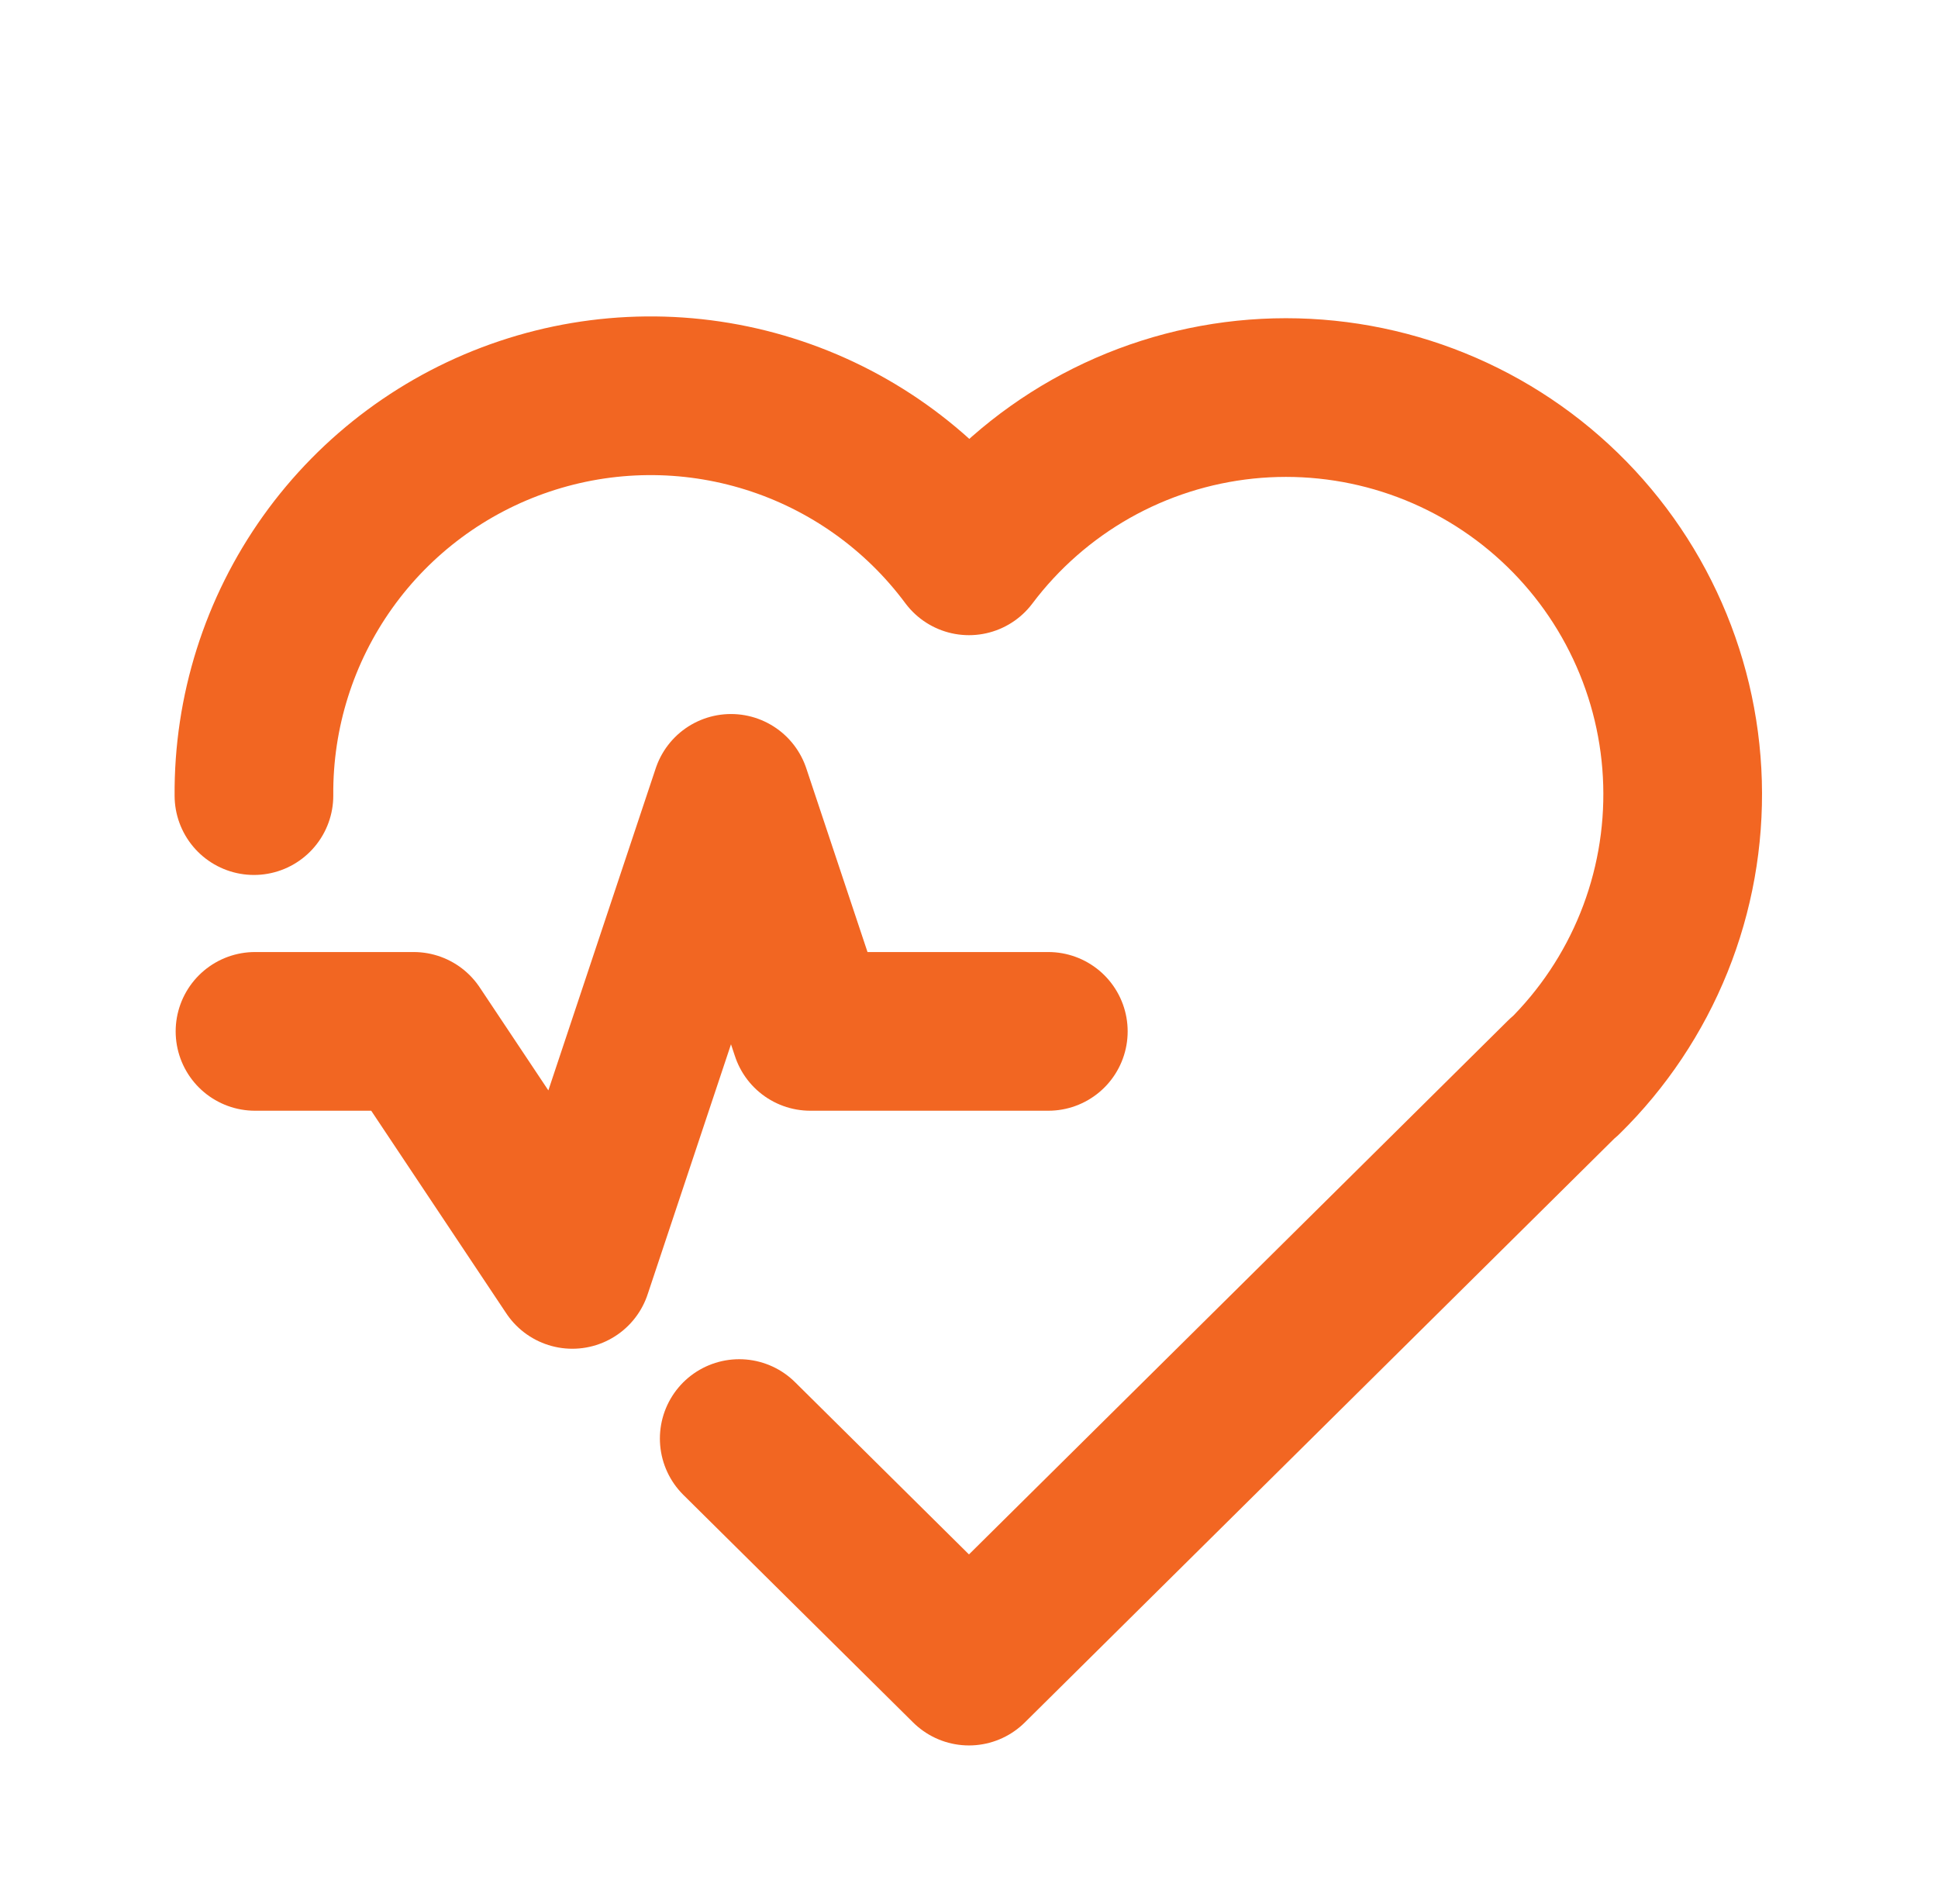 <svg width="57" height="56" viewBox="0 0 57 56" fill="none" xmlns="http://www.w3.org/2000/svg">
<path d="M45.999 31.668L28.499 49L21.742 42.308M7.469 23.399C7.45 20.938 8.209 18.534 9.638 16.53C11.067 14.527 13.093 13.027 15.427 12.245C17.76 11.462 20.281 11.438 22.629 12.175C24.977 12.912 27.032 14.372 28.499 16.347C29.464 15.064 30.684 13.994 32.081 13.203C33.479 12.413 35.025 11.92 36.622 11.754C38.219 11.589 39.833 11.755 41.363 12.242C42.892 12.729 44.306 13.526 45.513 14.584C46.721 15.642 47.697 16.938 48.38 18.391C49.064 19.844 49.441 21.422 49.486 23.027C49.532 24.632 49.246 26.229 48.646 27.718C48.046 29.207 47.145 30.557 45.999 31.682" stroke="#F26622" stroke-width="4.667" stroke-linecap="round" stroke-linejoin="round"/>
<path d="M7.5 30.333H12.167L16.833 37.333L21.5 23.333L23.833 30.333H30.833" stroke="#F26622" stroke-width="4.667" stroke-linecap="round" stroke-linejoin="round"/>
</svg>
